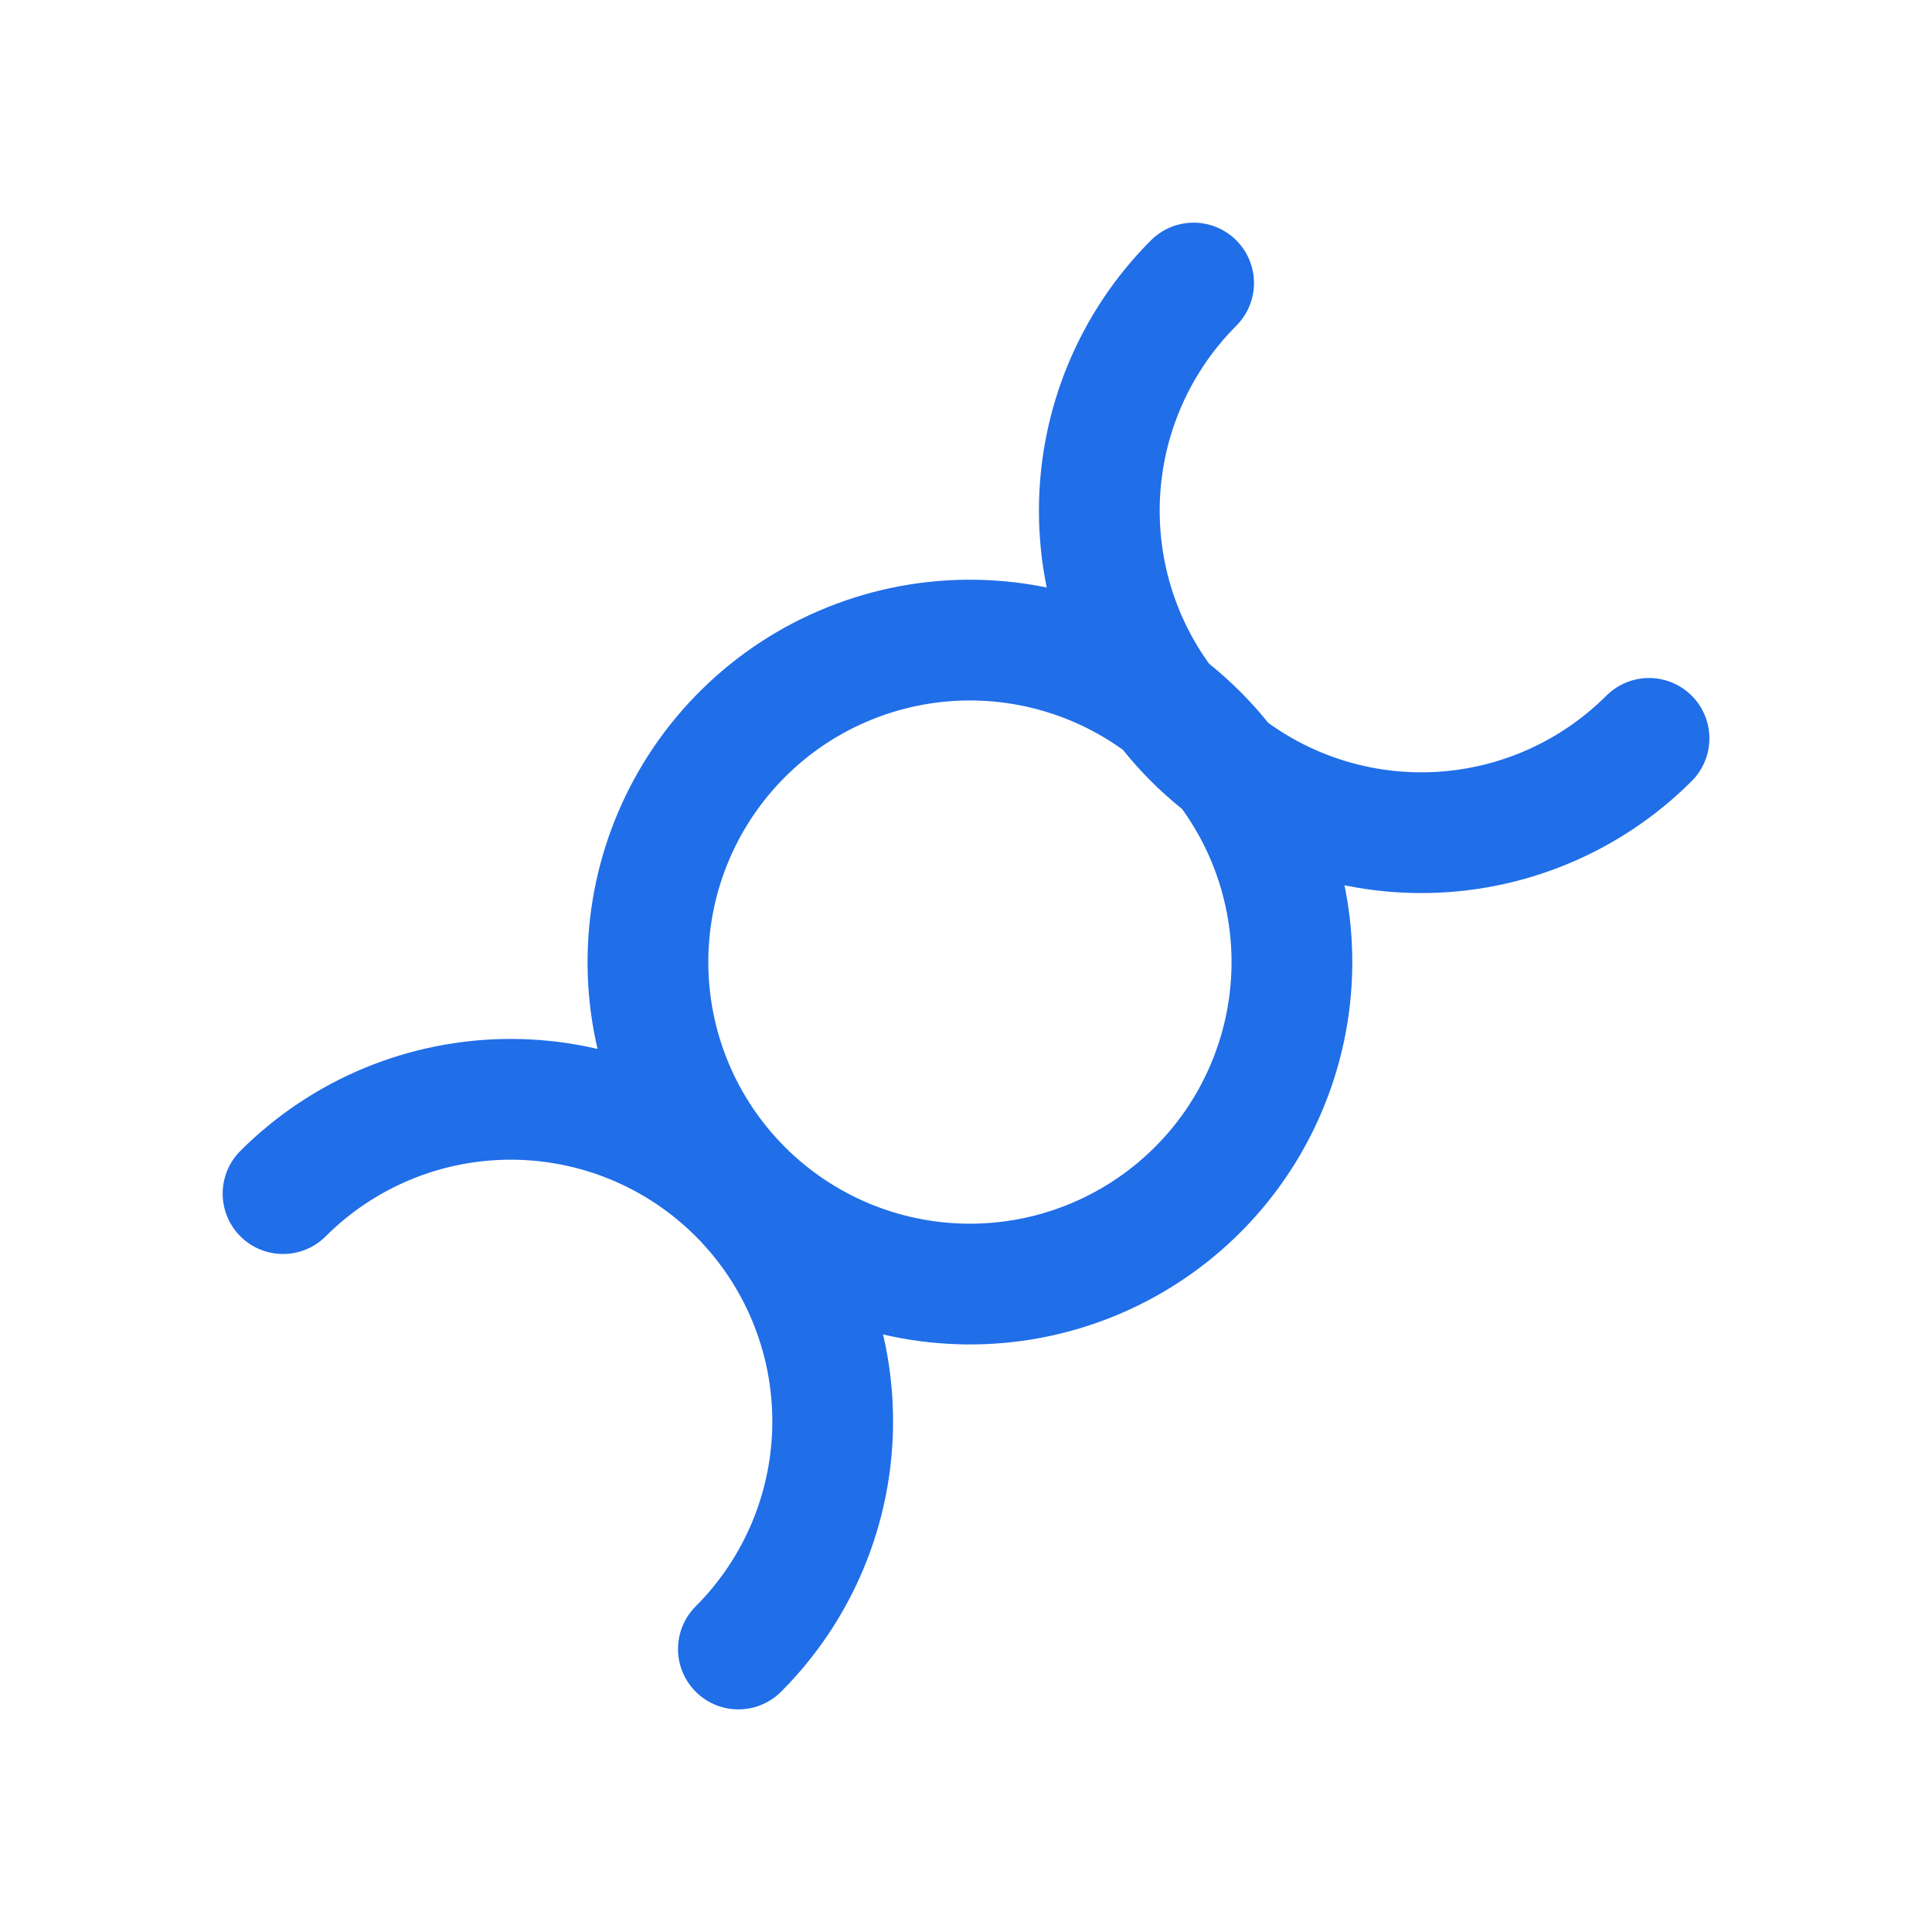 <svg width="32" height="32" viewBox="0 0 32 32" fill="none" xmlns="http://www.w3.org/2000/svg">
<path d="M12.23 27.313C12.725 26.818 13.118 26.23 13.386 25.583C13.654 24.936 13.792 24.242 13.792 23.542C13.792 22.841 13.654 22.148 13.386 21.501C13.118 20.854 12.725 20.266 12.23 19.77C11.735 19.275 11.147 18.882 10.5 18.614C9.853 18.346 9.159 18.208 8.459 18.208C7.758 18.208 7.065 18.346 6.418 18.614C5.771 18.882 5.183 19.275 4.688 19.77M19.77 4.688C18.77 5.688 18.208 7.044 18.208 8.459C18.208 9.873 18.77 11.23 19.77 12.23C20.771 13.23 22.127 13.792 23.542 13.792C24.956 13.792 26.313 13.23 27.313 12.23M19.77 19.771C20.28 19.279 20.686 18.691 20.965 18.04C21.245 17.389 21.392 16.689 21.398 15.981C21.404 15.273 21.269 14.571 21.001 13.915C20.733 13.26 20.337 12.664 19.836 12.164C19.336 11.663 18.74 11.267 18.085 10.999C17.429 10.731 16.727 10.596 16.019 10.602C15.311 10.608 14.611 10.755 13.96 11.035C13.309 11.314 12.721 11.72 12.229 12.23C11.257 13.236 10.72 14.583 10.732 15.981C10.744 17.38 11.305 18.717 12.294 19.706C13.283 20.695 14.62 21.256 16.019 21.268C17.417 21.28 18.764 20.743 19.77 19.771Z" stroke="#206EE8" stroke-width="2" stroke-linecap="round" stroke-linejoin="round"/>
</svg>
